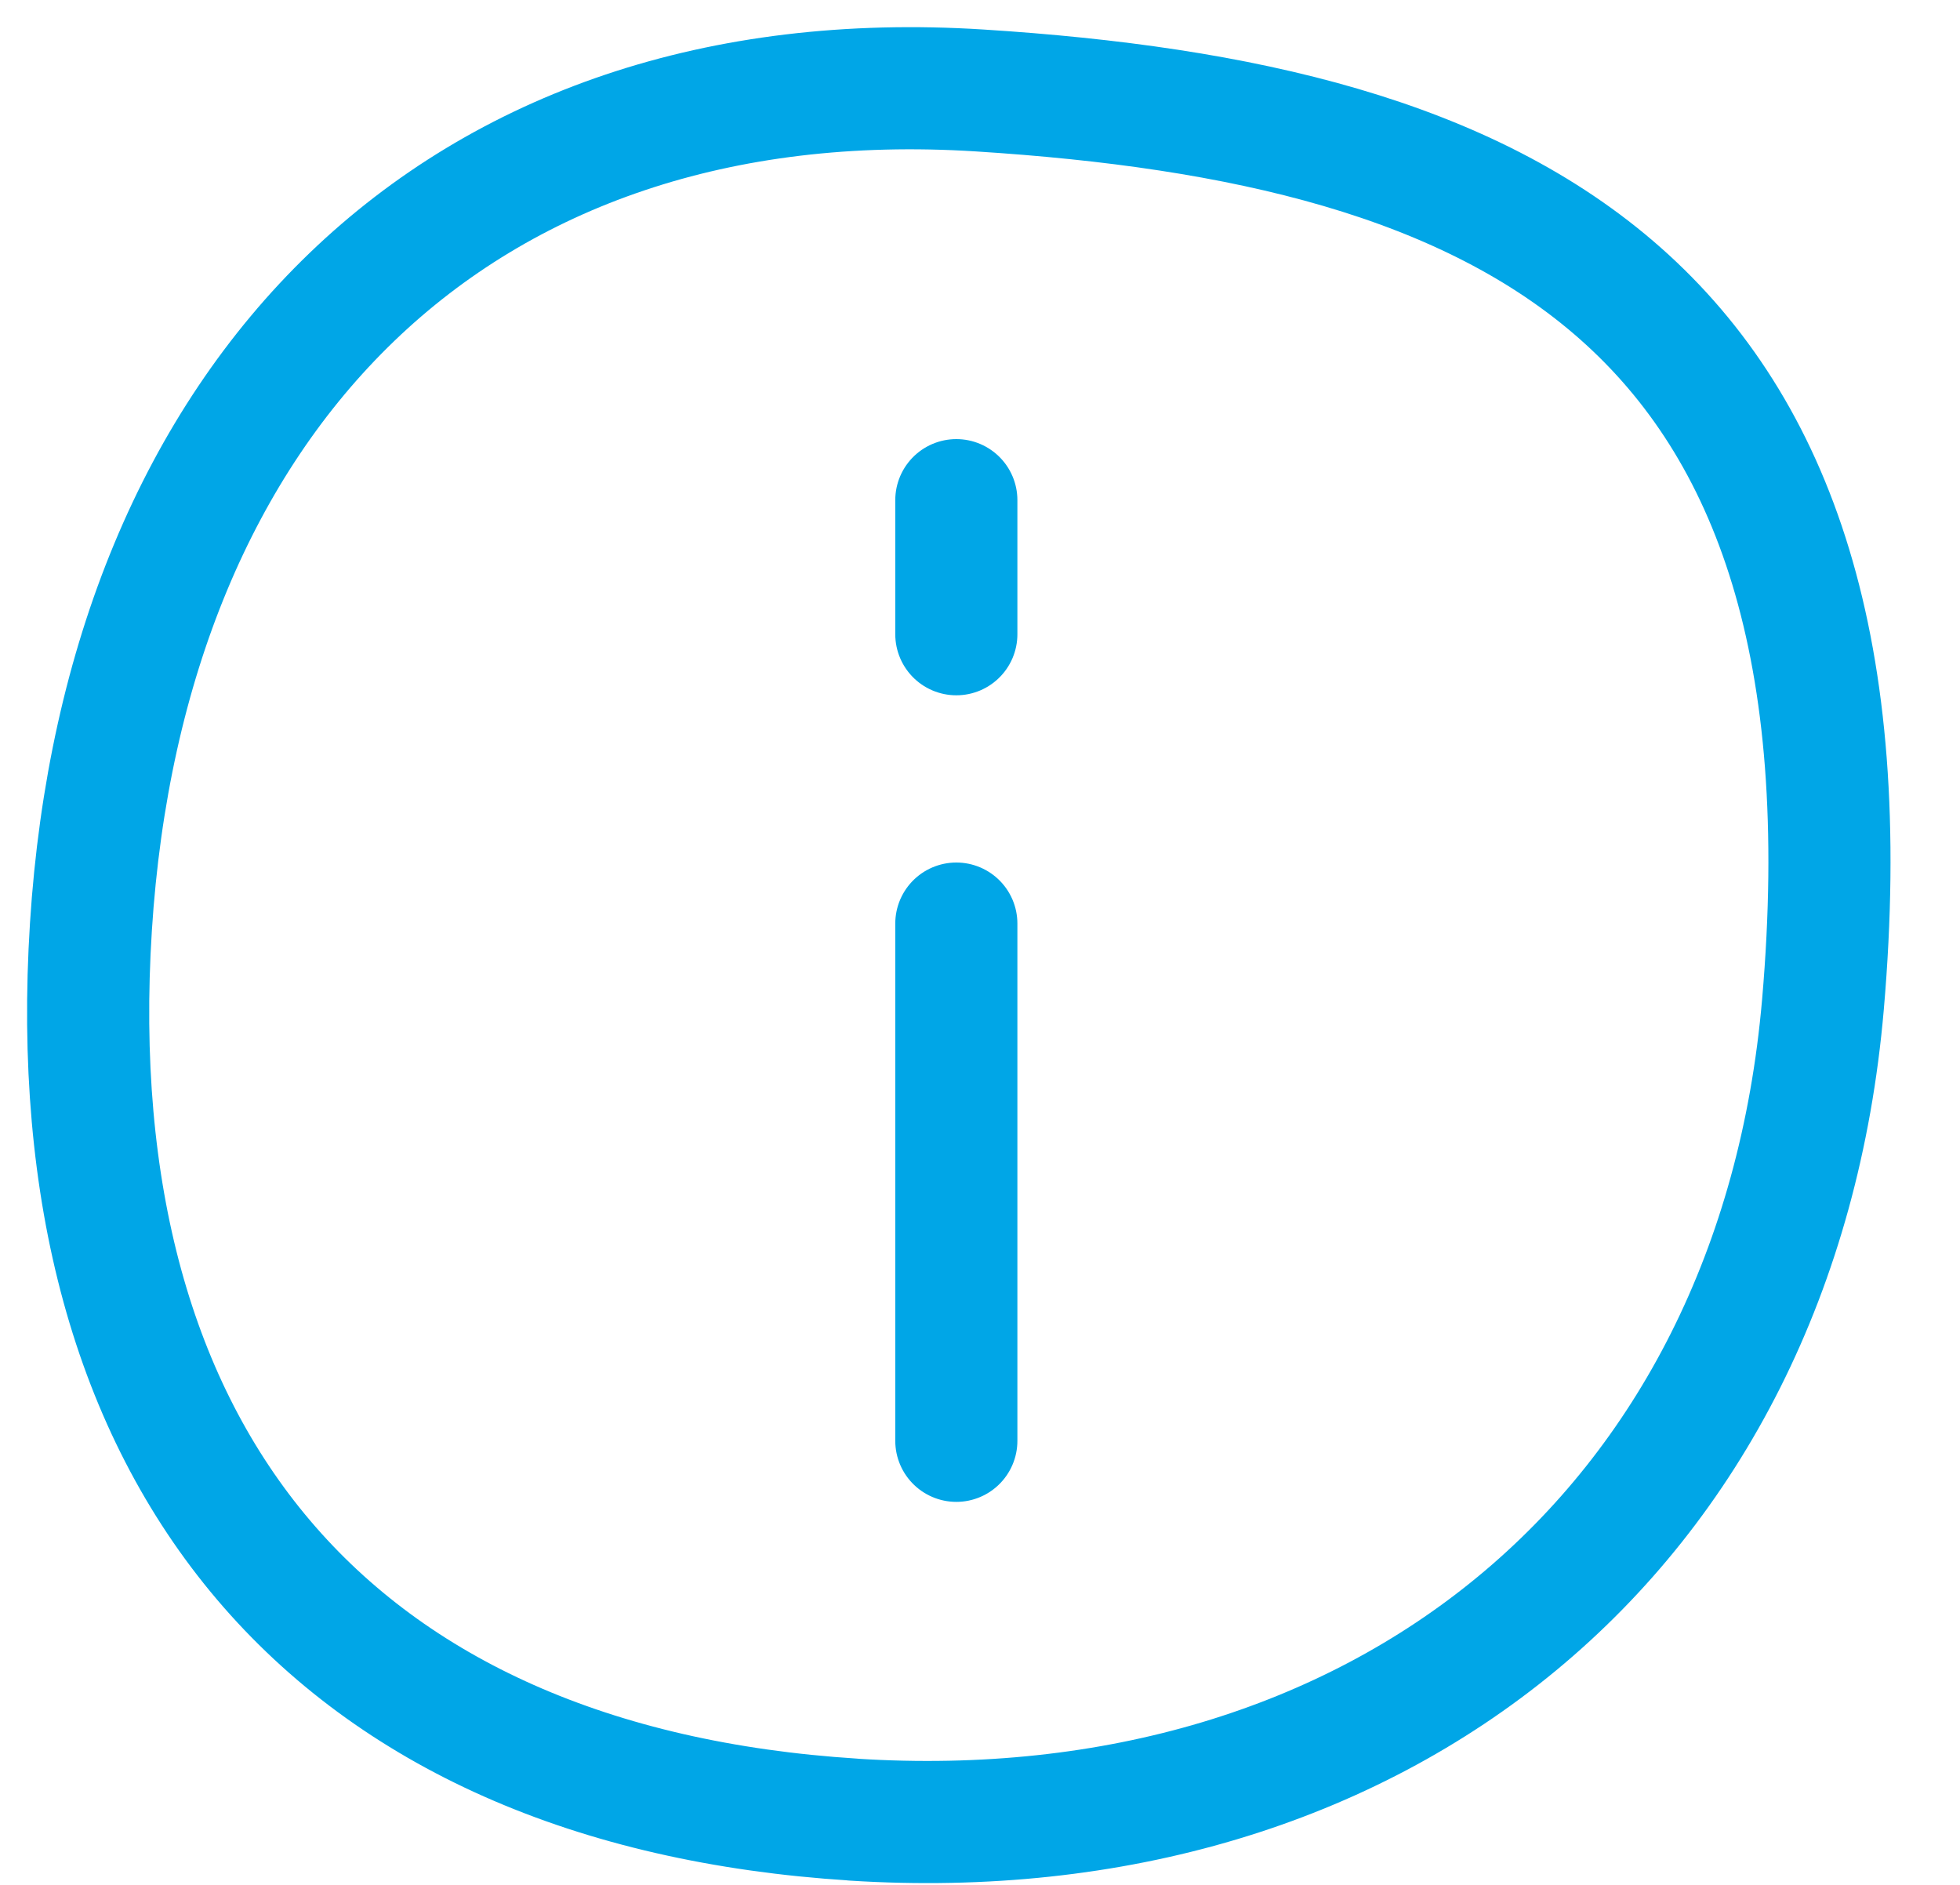 <svg width="26" height="25" xmlns="http://www.w3.org/2000/svg"><g stroke="#00A6E7" stroke-width="1.62" fill="none" fill-rule="evenodd" stroke-linecap="round" stroke-linejoin="round"><path d="M11.323 24.134C4.388 23.694.76 19.342 1.206 12.294 1.654 5.246 6.062.76 12.996 1.2c6.935.44 12.002 2.7 11.186 12.123-.609 7.036-5.924 11.252-12.859 10.812zM12.686 19.11V12.25M12.686 8.412V6.634"></path></g></svg>